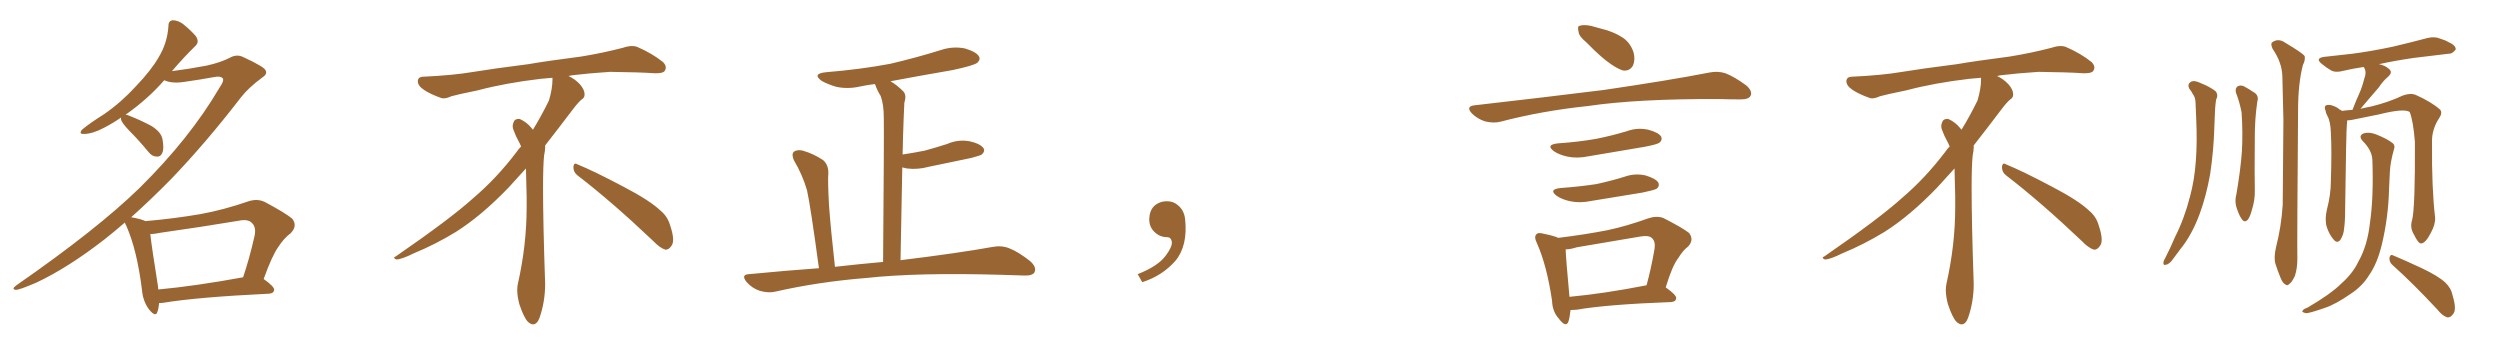 <svg xmlns="http://www.w3.org/2000/svg" xmlns:xlink="http://www.w3.org/1999/xlink" width="1050" height="150"><path fill="#996633" padding="10" d="M66.80 127.29L66.80 127.29Q66.65 129.64 66.06 131.10L66.06 131.10Q65.33 133.30 62.70 130.08L62.70 130.08Q60.06 126.71 59.62 121.73L59.62 121.73Q57.57 105.03 53.03 94.78L53.03 94.78Q52.59 94.04 52.44 93.46L52.44 93.46Q48.05 97.27 43.95 100.49L43.95 100.49Q28.71 112.35 15.38 118.65L15.38 118.65Q8.20 121.73 6.74 121.73L6.74 121.73Q4.54 121.58 6.88 119.82L6.88 119.82Q40.87 96.24 58.59 78.96L58.59 78.96Q79.69 58.15 92.14 36.91L92.14 36.91Q94.19 33.98 93.60 32.96L93.60 32.96Q92.72 31.79 89.94 32.37L89.94 32.37Q84.38 33.40 77.20 34.42L77.20 34.42Q72.07 35.16 68.99 33.69L68.99 33.69Q62.11 41.60 52.73 48.19L52.73 48.19Q53.47 48.19 54.35 48.63L54.35 48.63Q59.18 50.54 63.57 52.88L63.57 52.88Q67.82 55.52 68.26 58.59L68.26 58.59Q68.99 62.55 68.12 64.31L68.12 64.31Q67.38 65.92 65.92 65.77L65.92 65.77Q63.87 65.77 62.40 63.87L62.40 63.87Q58.30 58.89 54.20 54.79L54.20 54.79Q51.27 51.71 50.83 50.24L50.83 50.24Q50.83 49.51 50.83 49.37L50.83 49.37Q47.46 51.71 43.80 53.61L43.80 53.61Q38.82 56.25 35.30 56.25L35.30 56.25Q32.96 56.40 34.42 54.49L34.42 54.49Q37.50 51.86 43.80 47.90L43.80 47.90Q50.98 42.92 57.13 36.18L57.13 36.18Q63.57 29.44 66.65 24.02L66.65 24.02Q70.31 18.02 70.75 10.84L70.75 10.84Q70.75 8.64 72.66 8.50L72.66 8.50Q75 8.64 76.90 10.11L76.90 10.11Q79.83 12.45 82.18 15.09L82.18 15.09Q83.94 17.58 82.03 19.34L82.03 19.34Q77.20 24.02 72.22 29.88L72.22 29.88Q79.25 29.00 86.87 27.54L86.87 27.54Q92.72 26.22 96.39 24.32L96.39 24.32Q99.46 22.56 102.25 24.02L102.25 24.02Q111.47 28.27 111.62 29.74L111.62 29.74Q112.35 31.20 110.01 32.67L110.01 32.67Q104.44 36.77 101.22 40.87L101.22 40.87Q86.43 60.06 71.92 75.15L71.92 75.15Q63.43 83.79 55.08 91.26L55.08 91.26Q55.22 91.26 55.22 91.26L55.22 91.26Q59.33 91.99 61.08 92.87L61.08 92.87Q72.95 91.85 84.08 89.94L84.08 89.94Q93.90 88.18 104.44 84.52L104.44 84.52Q108.11 83.35 111.18 84.81L111.18 84.81Q119.97 89.50 122.75 91.85L122.75 91.85Q125.10 94.92 122.02 98.00L122.02 98.00Q119.24 100.05 116.89 103.71L116.89 103.71Q114.26 107.37 110.74 117.19L110.74 117.19Q115.28 120.41 115.14 121.73L115.14 121.73Q114.99 123.19 113.09 123.34L113.09 123.34Q82.91 124.80 68.70 127.15L68.70 127.15Q67.68 127.29 66.80 127.29ZM66.50 121.58L66.50 121.58L66.50 121.58Q82.18 120.12 102.10 116.46L102.10 116.46Q104.74 108.69 106.93 99.02L106.93 99.02Q107.67 95.51 105.91 93.75L105.91 93.75Q104.30 91.85 100.20 92.72L100.20 92.72Q84.38 95.36 67.68 97.71L67.68 97.71Q65.04 98.29 63.13 98.29L63.13 98.29Q63.72 103.86 66.36 120.26L66.36 120.26Q66.36 121.00 66.50 121.58ZM242.58 73.68L242.58 73.68Q240.82 72.36 240.82 70.17L240.82 70.17Q240.97 68.70 241.70 68.70L241.70 68.70Q241.99 68.70 242.43 68.99L242.43 68.99Q249.32 71.78 261.77 78.37L261.77 78.37Q273.05 84.23 277.59 88.62L277.59 88.62Q280.37 90.97 281.40 94.48L281.40 94.48Q282.71 98.29 282.71 100.63L282.71 100.63Q282.71 102.39 281.98 103.27L281.98 103.27Q280.96 104.88 279.49 104.88L279.49 104.88Q277.15 104.15 274.51 101.37L274.51 101.37Q257.08 84.81 242.58 73.68ZM232.03 33.54L232.03 33.54L232.03 32.67Q229.25 32.96 227.05 33.11L227.05 33.11Q212.26 34.86 200.68 37.94L200.68 37.94Q191.46 39.84 189.55 40.43L189.55 40.43Q187.65 41.31 186.33 41.31L186.33 41.31Q185.74 41.31 185.30 41.16L185.30 41.16Q180.76 39.55 178.13 37.79L178.13 37.79Q175.49 36.04 175.49 34.13L175.49 34.13L175.49 33.98Q175.63 32.37 177.54 32.23L177.54 32.23Q190.43 31.64 198.93 30.18L198.93 30.18Q206.84 28.86 221.92 26.95L221.92 26.95Q229.54 25.63 244.19 23.73L244.19 23.73Q253.13 22.27 261.62 20.07L261.62 20.07Q263.82 19.34 265.43 19.34L265.43 19.34Q266.60 19.34 267.48 19.63L267.48 19.63Q273.93 22.41 278.47 26.07L278.47 26.07Q279.64 27.25 279.64 28.42L279.64 28.42Q279.64 29.00 279.20 29.74L279.20 29.74Q278.61 30.76 275.68 30.76L275.68 30.76L274.95 30.76Q268.21 30.32 256.20 30.18L256.20 30.18Q247.27 30.76 240.09 31.64L240.09 31.64Q239.21 31.79 238.77 31.93L238.77 31.93Q241.41 33.11 243.60 35.45L243.60 35.45Q245.36 37.50 245.51 39.26L245.51 39.26L245.51 39.84Q245.51 41.02 244.34 41.75L244.34 41.75Q243.02 42.77 240.67 45.85L240.67 45.85Q234.23 54.35 228.96 61.08L228.96 61.08L228.96 61.82Q228.96 63.28 228.52 65.33L228.52 65.33Q228.08 69.43 228.08 79.25L228.08 79.25Q228.08 93.46 228.96 119.24L228.96 119.24Q228.96 126.71 226.61 133.45L226.61 133.45Q225.59 136.23 223.83 136.23L223.83 136.23Q222.95 136.23 221.78 135.21L221.78 135.21Q220.02 133.45 218.12 127.73L218.12 127.73Q217.24 124.37 217.24 121.88L217.24 121.88Q217.24 120.26 217.53 119.09L217.53 119.09Q221.19 102.83 221.19 87.01L221.19 87.01L221.19 82.62Q221.04 76.61 220.90 70.75L220.90 70.75Q216.80 75.29 213.57 78.81L213.57 78.81Q202.15 90.67 191.46 97.41L191.46 97.41Q182.81 102.69 173.88 106.35L173.88 106.35Q168.60 108.98 166.41 108.98L166.41 108.98Q165.53 108.54 165.53 108.25L165.53 108.25Q165.53 107.96 166.26 107.67L166.26 107.67Q189.40 91.70 198.78 83.20L198.78 83.20Q208.45 75 216.94 63.87L216.94 63.87Q217.82 62.55 218.85 61.52L218.85 61.52Q218.41 60.35 217.82 59.33L217.82 59.33Q216.65 57.28 215.63 54.49L215.63 54.49Q215.33 53.76 215.33 53.03L215.33 53.03Q215.33 52.00 215.92 50.83L215.92 50.83Q216.50 49.95 217.82 49.95L217.82 49.95L218.26 49.95Q221.19 51.27 223.10 53.61L223.10 53.61Q223.39 53.91 223.83 54.49L223.83 54.49Q227.34 48.78 230.57 42.19L230.57 42.19Q232.03 37.21 232.03 33.54ZM343.95 112.65L343.95 112.65L343.95 112.65Q340.43 86.57 338.96 79.98L338.96 79.98Q337.06 73.39 333.40 67.24L333.40 67.24Q332.37 64.75 333.40 63.72L333.40 63.72Q334.86 62.70 337.21 63.28L337.21 63.28Q341.75 64.60 345.70 67.24L345.70 67.24Q348.05 69.29 347.90 72.95L347.90 72.95Q347.61 75.59 348.19 86.28L348.19 86.28Q348.93 96.53 350.68 112.06L350.68 112.06Q361.08 110.89 370.90 110.01L370.90 110.01Q371.34 56.10 371.19 49.51L371.19 49.51Q371.19 43.80 369.87 40.28L369.87 40.28Q368.55 38.23 367.53 35.45L367.53 35.45Q367.38 35.30 367.38 35.30L367.38 35.30Q364.01 35.74 361.23 36.33L361.23 36.33Q356.10 37.50 351.27 36.47L351.27 36.47Q347.75 35.45 345.12 33.98L345.12 33.98Q340.87 30.91 347.02 30.32L347.02 30.32Q361.38 29.15 373.83 26.81L373.83 26.81Q385.11 24.17 395.36 20.95L395.36 20.95Q400.34 19.34 405.32 20.36L405.32 20.36Q410.16 21.83 411.18 23.73L411.18 23.73Q411.91 25.05 410.45 26.37L410.45 26.37Q408.98 27.54 400.05 29.44L400.05 29.44Q386.43 31.79 373.97 34.13L373.97 34.13Q376.61 35.60 379.39 38.38L379.39 38.38Q380.86 39.99 379.83 43.07L379.83 43.07Q379.69 46.00 379.54 49.66L379.54 49.66Q379.25 56.84 379.10 64.89L379.10 64.89Q383.94 64.16 388.33 63.28L388.33 63.28Q393.16 61.96 397.71 60.50L397.71 60.50Q402.39 58.45 407.23 59.33L407.23 59.33Q411.77 60.35 413.09 62.26L413.09 62.26Q413.82 63.57 412.35 64.89L412.35 64.89Q411.77 65.33 407.81 66.36L407.81 66.36Q398.73 68.26 390.23 70.02L390.23 70.02Q385.40 71.34 380.86 70.75L380.86 70.75Q379.83 70.46 378.96 70.31L378.96 70.31Q378.66 88.18 378.22 109.28L378.22 109.28Q402.25 106.35 416.89 103.71L416.89 103.71Q420.70 102.98 423.93 104.30L423.93 104.30Q427.73 105.76 432.71 109.72L432.71 109.72Q435.50 112.21 434.47 114.40L434.47 114.40Q433.59 115.87 430.08 115.72L430.08 115.72Q425.68 115.58 420.85 115.43L420.85 115.43Q385.40 114.40 363.87 116.75L363.87 116.75Q343.80 118.36 325.78 122.46L325.78 122.46Q322.85 123.19 319.19 122.17L319.19 122.17Q315.97 121.14 313.62 118.51L313.62 118.51Q310.99 115.28 314.65 115.14L314.65 115.14Q329.74 113.67 343.95 112.65ZM497.75 91.99L497.75 91.99L497.75 91.99Q498.93 103.27 493.65 109.57L493.65 109.57Q488.09 115.87 479.74 118.51L479.74 118.51L477.83 115.14Q486.47 111.77 489.70 107.23L489.70 107.23Q492.19 103.86 492.19 101.95L492.19 101.95Q492.04 99.61 490.14 99.61L490.14 99.61Q487.06 99.61 484.72 97.27L484.72 97.27Q482.67 95.21 482.67 91.99L482.67 91.99Q482.81 88.48 484.72 86.57L484.72 86.57Q486.91 84.52 490.14 84.52L490.14 84.52Q492.92 84.52 494.82 86.28L494.82 86.28Q497.31 88.33 497.75 91.99ZM666.21 17.72L666.21 17.72Q663.13 15.23 662.99 13.33L662.99 13.33Q662.40 10.99 663.43 10.84L663.43 10.84Q665.04 10.25 668.12 10.84L668.12 10.84Q670.17 11.43 672.36 12.01L672.36 12.01Q677.49 13.18 681.59 15.82L681.59 15.82Q684.81 18.02 686.13 22.12L686.13 22.12Q686.87 25.20 685.84 27.54L685.84 27.54Q684.38 30.03 681.59 29.59L681.59 29.59Q679.39 28.86 676.61 26.95L676.61 26.95Q672.80 24.46 666.21 17.72ZM619.19 44.24L619.19 44.24Q648.78 40.87 673.54 37.79L673.54 37.79Q701.51 33.69 717.92 30.47L717.92 30.47Q721.44 29.74 724.66 30.76L724.66 30.76Q728.47 32.23 733.45 35.89L733.45 35.89Q736.23 38.38 735.21 40.28L735.21 40.28Q734.47 41.75 730.96 41.75L730.96 41.75Q726.86 41.75 722.02 41.60L722.02 41.60Q687.74 41.46 666.94 44.53L666.94 44.53Q647.46 46.58 630.18 51.12L630.18 51.12Q627.39 51.86 623.73 50.98L623.73 50.98Q620.51 49.95 618.16 47.61L618.16 47.61Q615.53 44.68 619.19 44.24ZM654.35 60.21L654.35 60.21Q662.99 59.62 670.46 58.30L670.46 58.30Q677.05 56.98 683.35 55.08L683.35 55.08Q687.74 53.47 692.29 54.49L692.29 54.49Q696.68 55.66 697.71 57.42L697.71 57.42Q698.29 58.89 696.97 59.91L696.97 59.91Q696.09 60.64 690.67 61.67L690.67 61.67Q678.81 63.72 667.24 65.63L667.24 65.63Q662.40 66.65 658.30 65.77L658.30 65.77Q654.93 65.04 652.73 63.57L652.73 63.57Q648.93 60.79 654.35 60.21ZM655.52 78.96L655.52 78.96Q663.57 78.37 670.31 77.34L670.31 77.34Q676.46 76.03 682.18 74.27L682.18 74.27Q686.57 72.66 691.11 73.68L691.11 73.68Q695.51 75 696.53 76.76L696.53 76.76Q697.12 78.22 695.80 79.25L695.80 79.25Q694.92 79.83 689.94 80.86L689.94 80.86Q678.96 82.62 668.41 84.38L668.41 84.38Q663.57 85.40 659.47 84.52L659.47 84.52Q656.10 83.79 653.91 82.32L653.91 82.32Q650.10 79.54 655.52 78.96ZM699.61 120.70L699.61 120.70Q704.15 123.93 704.00 125.24L704.00 125.24Q703.86 126.71 701.95 126.86L701.95 126.86Q674.71 127.88 662.26 130.08L662.26 130.08Q660.64 130.22 659.62 130.22L659.62 130.22Q659.33 133.15 658.74 135.06L658.74 135.06Q657.71 137.84 654.64 133.74L654.64 133.74Q652.00 130.81 651.86 126.27L651.86 126.27Q649.66 111.47 645.56 102.25L645.56 102.25Q644.09 99.32 645.41 98.29L645.41 98.29Q646.00 97.56 648.19 98.14L648.19 98.14Q652.59 99.02 654.49 99.90L654.49 99.90Q665.33 98.58 675.15 96.68L675.15 96.68Q683.35 94.92 692.29 91.70L692.29 91.70Q695.80 90.53 698.58 91.55L698.58 91.55Q706.64 95.65 709.42 97.85L709.42 97.85Q711.62 100.78 708.98 103.56L708.98 103.56Q706.79 105.18 704.88 108.40L704.88 108.40Q702.39 111.47 699.61 120.70ZM662.26 103.86L662.26 103.86L662.26 103.86Q659.47 104.74 657.57 104.74L657.57 104.74Q657.71 108.84 659.18 124.66L659.18 124.66Q673.54 123.34 691.55 119.82L691.55 119.82Q693.46 112.94 694.92 104.44L694.92 104.44Q695.36 101.51 693.90 100.05L693.90 100.05Q692.58 98.73 689.06 99.32L689.06 99.32Q676.03 101.51 662.26 103.86ZM842.58 73.68L842.58 73.68Q840.82 72.36 840.82 70.17L840.82 70.17Q840.97 68.70 841.70 68.70L841.70 68.70Q841.99 68.70 842.43 68.99L842.43 68.99Q849.32 71.78 861.77 78.37L861.77 78.37Q873.05 84.23 877.59 88.62L877.59 88.62Q880.37 90.97 881.40 94.48L881.40 94.48Q882.71 98.29 882.71 100.63L882.71 100.63Q882.71 102.39 881.98 103.27L881.98 103.27Q880.96 104.88 879.49 104.88L879.49 104.88Q877.15 104.15 874.51 101.37L874.51 101.37Q857.08 84.81 842.58 73.68ZM832.03 33.54L832.03 33.54L832.03 32.67Q829.25 32.96 827.05 33.11L827.05 33.11Q812.26 34.86 800.68 37.94L800.68 37.94Q791.46 39.84 789.55 40.43L789.55 40.43Q787.65 41.31 786.33 41.31L786.33 41.31Q785.74 41.31 785.30 41.16L785.30 41.16Q780.76 39.55 778.13 37.79L778.13 37.79Q775.49 36.04 775.49 34.13L775.49 34.13L775.49 33.98Q775.63 32.37 777.54 32.23L777.54 32.23Q790.43 31.64 798.93 30.18L798.93 30.18Q806.84 28.86 821.92 26.95L821.92 26.95Q829.54 25.63 844.19 23.73L844.19 23.73Q853.13 22.27 861.62 20.07L861.62 20.07Q863.82 19.34 865.43 19.34L865.43 19.34Q866.60 19.34 867.48 19.63L867.48 19.63Q873.93 22.41 878.47 26.07L878.47 26.07Q879.64 27.25 879.64 28.42L879.64 28.42Q879.64 29.00 879.20 29.74L879.20 29.74Q878.61 30.76 875.68 30.76L875.68 30.76L874.95 30.76Q868.21 30.32 856.20 30.18L856.20 30.18Q847.27 30.76 840.09 31.64L840.09 31.64Q839.21 31.79 838.77 31.93L838.77 31.93Q841.41 33.11 843.60 35.45L843.60 35.45Q845.36 37.50 845.51 39.26L845.51 39.26L845.51 39.84Q845.51 41.02 844.34 41.75L844.34 41.75Q843.02 42.77 840.67 45.85L840.67 45.85Q834.23 54.35 828.96 61.08L828.96 61.08L828.96 61.82Q828.96 63.28 828.52 65.33L828.52 65.33Q828.08 69.43 828.08 79.25L828.08 79.25Q828.08 93.46 828.96 119.24L828.96 119.24Q828.96 126.71 826.61 133.45L826.61 133.45Q825.59 136.23 823.83 136.23L823.83 136.23Q822.95 136.23 821.78 135.21L821.78 135.21Q820.02 133.45 818.12 127.73L818.12 127.73Q817.24 124.37 817.24 121.88L817.24 121.88Q817.24 120.26 817.53 119.09L817.53 119.09Q821.19 102.83 821.19 87.01L821.19 87.01L821.19 82.62Q821.04 76.61 820.90 70.75L820.90 70.75Q816.80 75.29 813.57 78.81L813.57 78.81Q802.15 90.67 791.46 97.41L791.46 97.41Q782.81 102.69 773.88 106.35L773.88 106.35Q768.60 108.98 766.41 108.98L766.41 108.98Q765.53 108.54 765.53 108.25L765.53 108.25Q765.53 107.96 766.26 107.67L766.26 107.67Q789.40 91.70 798.78 83.20L798.78 83.20Q808.45 75 816.94 63.87L816.94 63.87Q817.82 62.55 818.85 61.52L818.85 61.52Q818.41 60.35 817.82 59.33L817.82 59.33Q816.65 57.28 815.63 54.49L815.63 54.49Q815.33 53.76 815.33 53.03L815.33 53.03Q815.33 52.00 815.92 50.83L815.92 50.83Q816.50 49.95 817.82 49.95L817.82 49.95L818.26 49.95Q821.19 51.27 823.10 53.61L823.10 53.61Q823.39 53.91 823.83 54.49L823.83 54.49Q827.34 48.78 830.57 42.19L830.57 42.19Q832.03 37.21 832.03 33.54ZM919.48 37.21L919.48 37.21Q918.60 35.45 920.07 34.42L920.07 34.42Q921.53 33.54 924.17 34.86L924.17 34.86Q928.27 36.47 930.62 38.38L930.62 38.38Q931.79 39.99 930.76 41.89L930.76 41.89Q930.47 43.80 930.32 46.00L930.32 46.00Q930.18 49.37 930.03 53.32L930.03 53.32Q929.74 63.28 928.27 73.10L928.27 73.10Q926.66 82.18 923.88 89.79L923.88 89.79Q920.51 98.88 915.67 104.74L915.67 104.74Q914.21 106.79 912.74 108.69L912.74 108.69Q911.13 111.04 909.67 111.18L909.67 111.18Q908.50 111.62 908.64 110.16L908.64 110.16Q908.79 109.28 909.38 108.40L909.38 108.40Q911.57 104.15 913.48 99.61L913.48 99.61Q917.43 91.85 919.78 82.62L919.78 82.62Q921.68 75.73 922.27 67.38L922.27 67.38Q922.85 59.33 922.41 49.95L922.41 49.95Q922.27 46.14 922.12 42.92L922.12 42.92Q921.97 40.72 921.09 39.70L921.09 39.70Q920.36 38.23 919.48 37.21ZM939.11 38.96L939.11 38.96Q938.67 37.21 939.70 36.33L939.70 36.33Q940.87 35.60 942.33 36.18L942.33 36.18Q944.53 37.35 946.44 38.67L946.44 38.67Q948.93 39.99 948.05 42.77L948.05 42.77Q947.02 49.95 947.02 57.13L947.02 57.13Q946.88 74.12 947.02 79.83L947.02 79.83Q947.17 83.94 945.70 88.48L945.70 88.48Q945.12 90.82 944.09 92.29L944.09 92.29Q942.77 93.60 941.75 92.29L941.75 92.29Q940.58 90.82 939.70 88.18L939.70 88.18Q938.38 84.96 939.26 81.74L939.26 81.74Q941.02 71.48 941.60 63.57L941.60 63.57Q942.04 55.66 941.46 47.17L941.46 47.17Q940.58 42.63 939.11 38.96ZM955.96 103.71L955.96 103.71Q958.15 95.21 958.74 85.99L958.74 85.99Q958.89 67.24 959.03 50.39L959.03 50.39Q958.74 40.58 958.59 32.08L958.59 32.08Q958.45 26.22 954.49 20.51L954.49 20.51Q953.61 18.46 954.20 17.87L954.20 17.87Q956.84 15.82 959.91 18.02L959.91 18.02Q967.09 22.27 967.97 23.58L967.97 23.58Q968.26 25.34 967.24 27.25L967.24 27.25Q965.19 35.01 965.19 46.58L965.19 46.58Q964.75 102.54 964.89 108.69L964.89 108.69Q964.89 112.65 963.87 115.87L963.87 115.87Q962.55 118.65 961.52 119.24L961.52 119.24Q960.64 120.26 959.77 119.38L959.77 119.38Q958.74 118.95 957.86 116.75L957.86 116.75Q956.54 113.53 955.66 110.74L955.66 110.74Q954.93 108.11 955.96 103.71ZM1013.09 92.43L1013.09 92.43Q1014.40 87.01 1014.26 59.62L1014.26 59.62Q1013.53 50.54 1012.06 47.02L1012.06 47.02L1012.06 47.02Q1009.72 45.41 999.17 48.05L999.17 48.05Q994.19 49.07 987.60 50.39L987.60 50.39Q986.72 50.54 985.84 50.54L985.84 50.54Q985.84 51.27 985.69 52.29L985.69 52.29Q985.40 54.64 984.96 87.74L984.96 87.74Q984.96 93.16 984.52 95.95L984.52 95.95Q984.38 98.58 982.91 100.78L982.91 100.78Q981.59 102.39 980.13 100.63L980.13 100.63Q978.22 98.44 977.20 95.21L977.20 95.21Q976.32 91.99 977.34 87.89L977.34 87.89Q978.96 81.59 978.96 76.17L978.96 76.17Q979.39 63.13 978.96 55.66L978.96 55.66Q978.81 50.98 977.49 48.63L977.49 48.63Q976.90 47.61 976.76 46.58L976.76 46.58Q976.03 44.82 976.90 44.24L976.90 44.24Q978.37 43.80 979.69 44.38L979.69 44.38Q981.59 44.97 982.62 46.00L982.62 46.00Q983.35 46.14 983.50 46.58L983.50 46.58Q985.69 46.29 988.04 46.14L988.04 46.14Q989.50 42.33 990.97 39.11L990.97 39.11Q992.14 36.47 993.02 32.96L993.02 32.96Q994.04 30.47 993.02 28.56L993.02 28.56Q992.72 28.27 992.72 28.13L992.72 28.13Q987.89 28.86 984.23 29.74L984.23 29.74Q981.01 30.62 979.10 29.59L979.10 29.59Q977.05 28.42 975.29 26.95L975.29 26.95Q972.07 24.46 976.17 23.88L976.17 23.88Q982.32 23.14 988.04 22.56L988.04 22.56Q995.95 21.53 1004.88 19.63L1004.88 19.63Q1012.35 17.87 1019.53 15.97L1019.53 15.97Q1022.61 15.23 1024.95 16.26L1024.95 16.26Q1027.29 16.99 1028.17 17.58L1028.17 17.58Q1031.54 19.04 1031.40 20.80L1031.40 20.80Q1029.93 22.71 1028.47 22.56L1028.47 22.56Q1021.88 23.29 1013.82 24.32L1013.82 24.32Q1005.76 25.49 999.17 26.95L999.17 26.95Q1001.81 27.54 1003.27 28.86L1003.27 28.86Q1005.18 30.32 1002.98 32.23L1002.98 32.23Q1000.63 34.28 999.17 36.62L999.17 36.62Q997.41 38.67 995.51 40.87L995.51 40.87Q993.75 42.92 991.41 45.70L991.41 45.70Q993.75 45.12 996.09 44.68L996.09 44.68Q1003.27 42.92 1009.13 40.14L1009.13 40.14Q1012.35 38.96 1014.55 39.84L1014.55 39.84Q1021.14 42.77 1024.80 46.00L1024.80 46.00Q1025.98 47.31 1024.51 49.51L1024.51 49.51Q1021.29 54.35 1021.44 59.77L1021.44 59.77Q1021.29 78.96 1022.75 91.41L1022.75 91.41L1022.75 91.41Q1022.90 94.19 1021.00 97.71L1021.00 97.71Q1018.80 102.10 1016.89 102.25L1016.89 102.25Q1015.72 102.39 1013.82 98.44L1013.82 98.44Q1012.06 95.51 1013.09 92.43ZM1005.03 111.47L1005.03 111.47Q1003.42 110.16 1003.56 108.25L1003.56 108.25Q1004.00 106.64 1005.03 107.23L1005.03 107.23Q1009.28 108.98 1017.19 112.65L1017.19 112.65Q1024.22 116.02 1027.00 118.65L1027.00 118.65Q1029.49 121.00 1030.08 124.07L1030.08 124.07Q1031.98 130.22 1030.22 131.98L1030.22 131.98Q1029.20 133.45 1027.88 133.30L1027.88 133.30Q1025.83 132.71 1023.63 129.93L1023.63 129.93Q1013.53 119.09 1005.03 111.47ZM996.39 66.94L996.39 66.94L996.39 66.94Q996.09 62.99 992.43 59.33L992.43 59.33Q990.23 56.98 992.87 55.96L992.87 55.96Q995.07 55.37 997.85 56.40L997.85 56.40Q1002.69 58.30 1005.03 60.21L1005.03 60.21Q1006.05 61.23 1005.47 62.70L1005.47 62.70Q1003.86 68.26 1003.71 72.80L1003.71 72.80Q1003.56 75.59 1003.42 79.10L1003.42 79.10Q1003.13 91.26 1000.34 102.83L1000.34 102.83Q998.44 110.74 994.92 115.72L994.92 115.72Q992.14 120.26 987.16 123.49L987.16 123.49Q980.86 127.88 976.32 129.35L976.32 129.35Q970.02 131.54 968.55 131.54L968.55 131.54Q966.50 131.10 967.09 130.52L967.09 130.52Q967.38 129.79 969.14 129.20L969.14 129.20Q978.96 123.49 983.35 119.09L983.35 119.09Q988.18 114.84 990.53 109.86L990.53 109.86Q994.34 103.13 995.36 93.75L995.36 93.75Q996.97 82.91 996.39 66.94Z"/></svg>